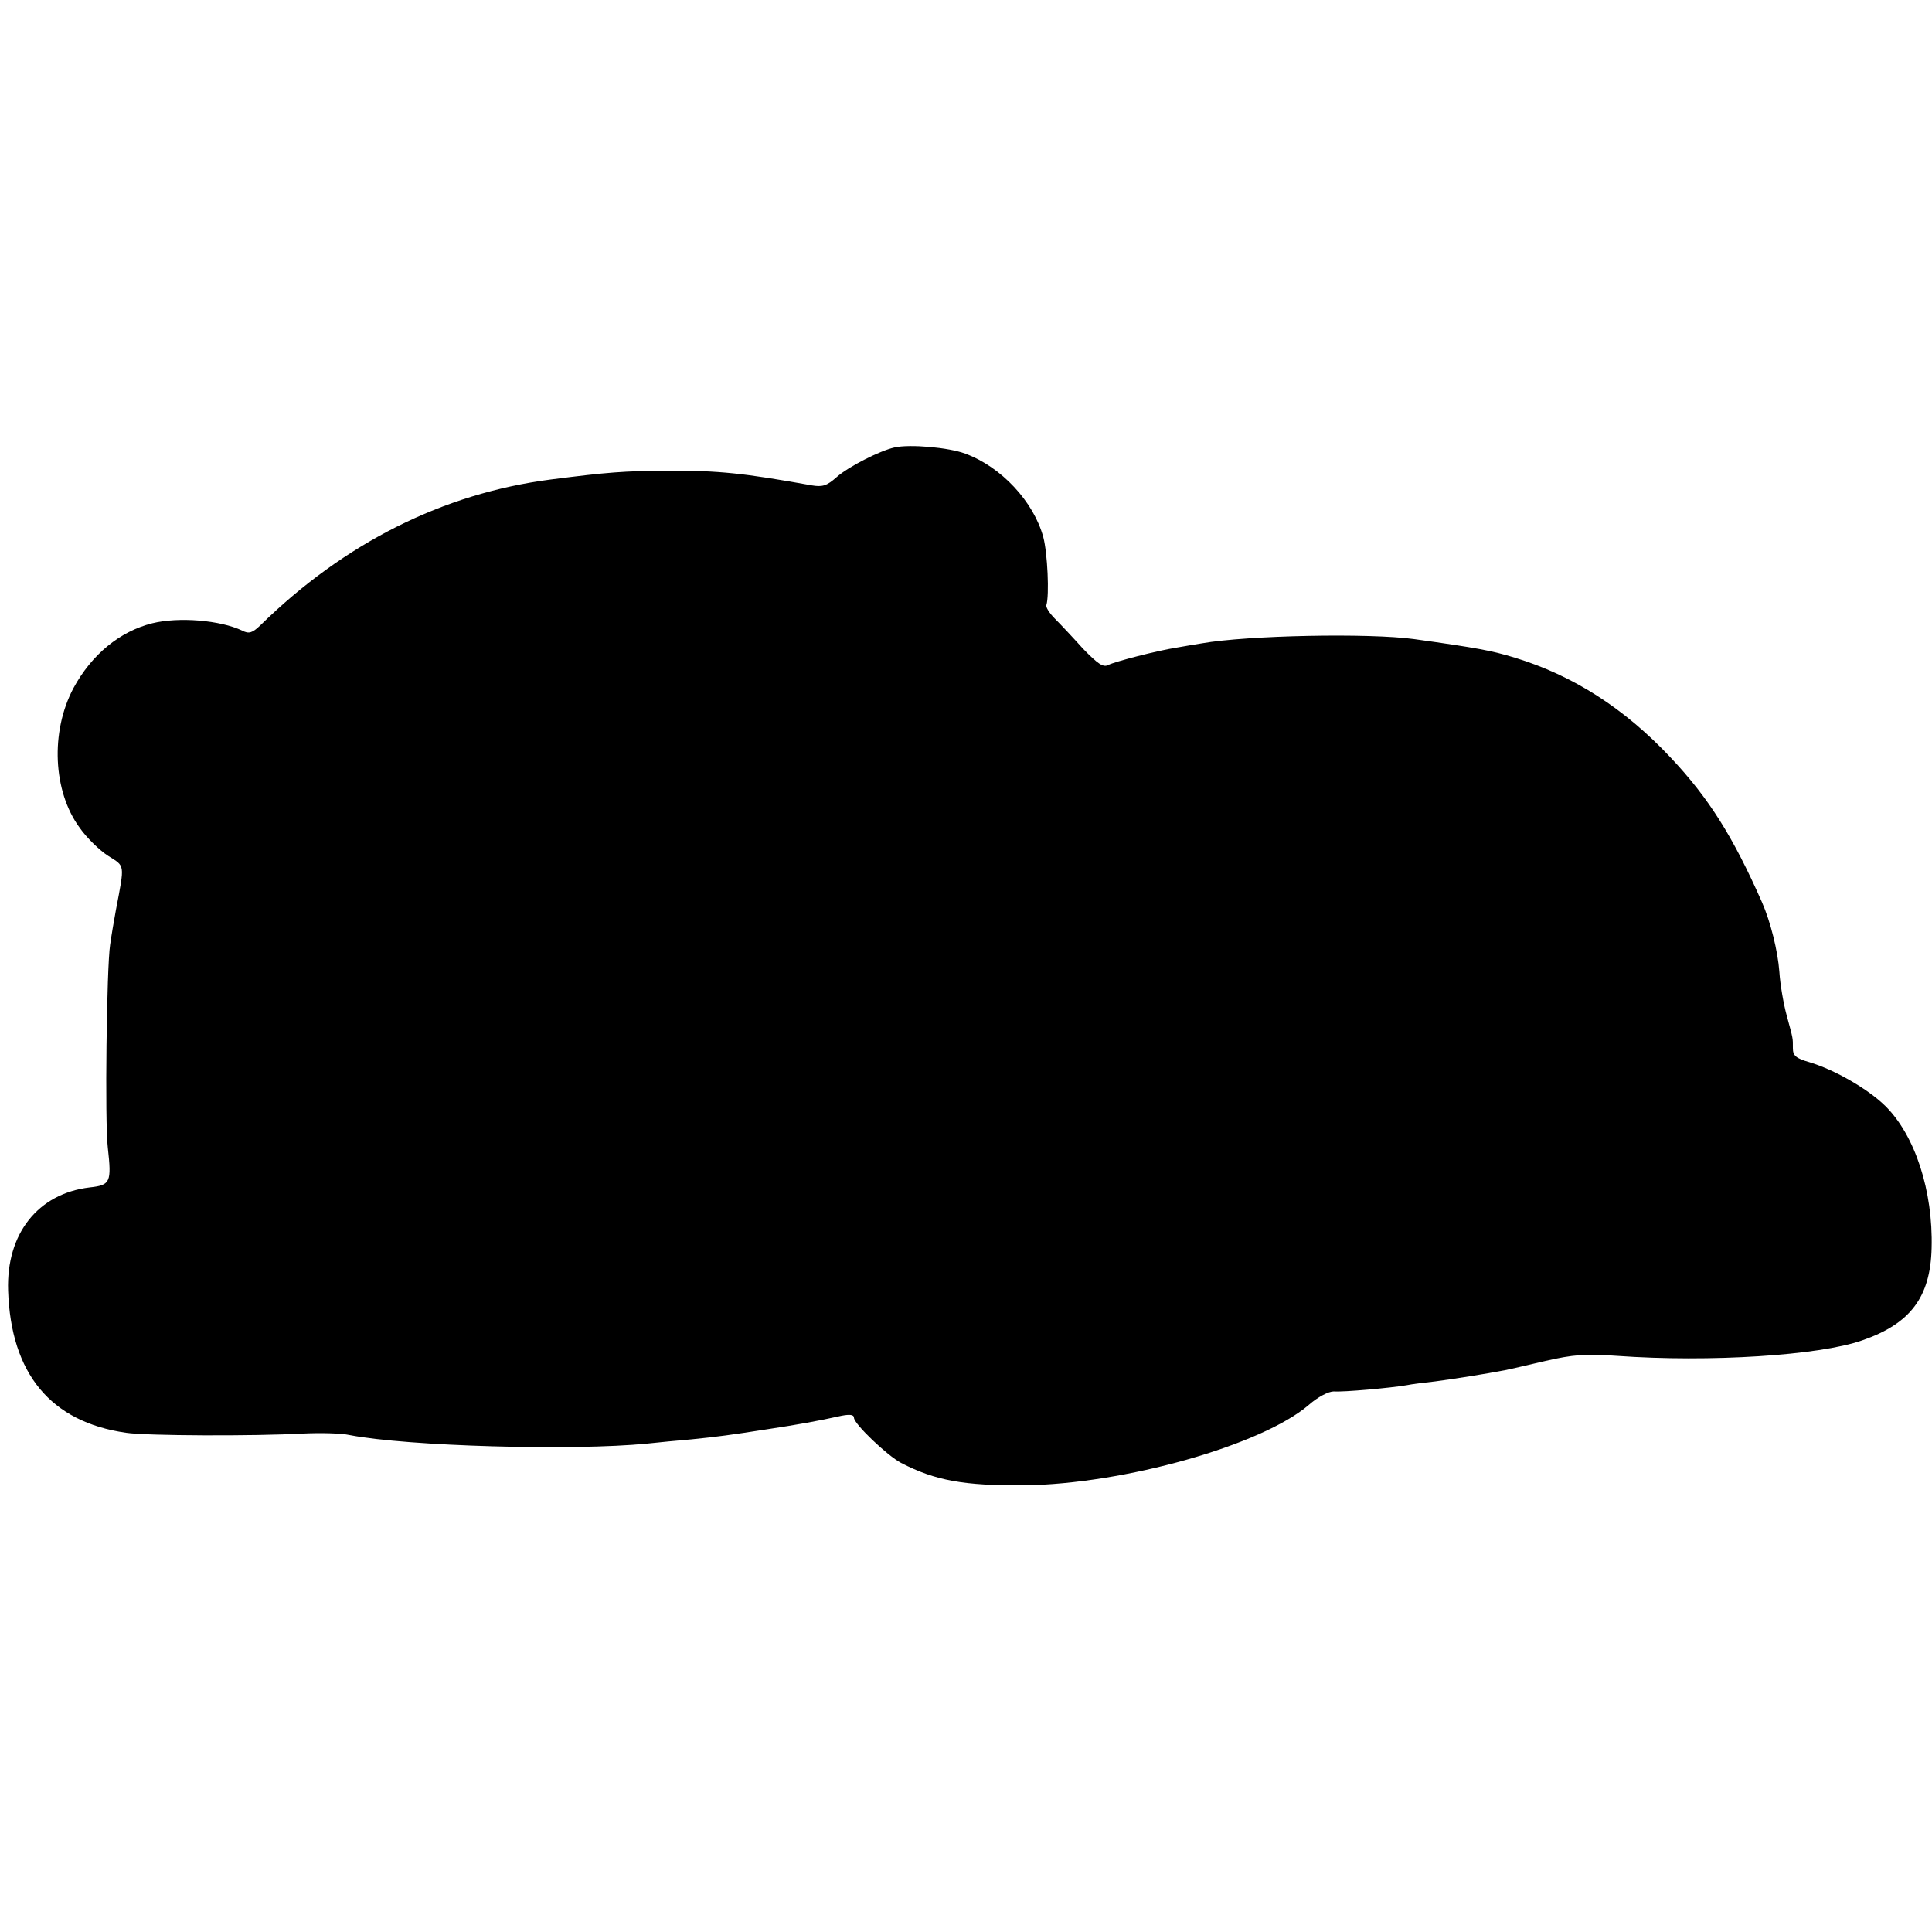 <?xml version="1.0" standalone="no"?>
<!DOCTYPE svg PUBLIC "-//W3C//DTD SVG 20010904//EN"
 "http://www.w3.org/TR/2001/REC-SVG-20010904/DTD/svg10.dtd">
<svg version="1.0" xmlns="http://www.w3.org/2000/svg"
 width="500pt" height="500pt" viewBox="0 0 500 500"
 preserveAspectRatio="xMidYMid meet">
<g transform="translate(0,500) scale(0.1,-0.1)"
fill="#000000" stroke="none">
<path d="M2315 3842 c-37 -8 -120 -50 -150 -77 -25 -22 -36 -26 -65 -21 -178
32 -239 38 -371 38 -115 -1 -156 -4 -304 -23 -278 -36 -534 -164 -752 -378
-20 -19 -29 -22 -46 -13 -57 27 -164 36 -233 19 -84 -21 -157 -81 -204 -168
-60 -113 -53 -267 16 -361 18 -26 52 -59 74 -73 44 -28 43 -19 20 -140 -5 -27
-12 -68 -15 -90 -9 -58 -14 -460 -6 -525 10 -90 7 -97 -47 -103 -134 -16 -216
-120 -211 -267 7 -215 110 -340 305 -368 53 -8 331 -9 459 -2 44 2 98 1 120
-4 150 -29 578 -41 770 -22 28 3 79 8 115 11 69 7 99 11 195 26 79 12 130 21
193 35 21 4 32 3 32 -5 0 -16 86 -98 122 -117 89 -46 163 -59 318 -58 259 3
616 104 737 208 24 21 51 35 65 35 25 -2 147 9 188 16 14 3 48 7 75 10 45 6
129 19 180 29 11 2 58 13 105 24 70 16 103 19 185 13 240 -17 523 1 634 40
125 43 177 112 180 239 4 148 -43 292 -120 368 -45 44 -130 93 -196 113 -35
10 -43 17 -43 36 0 28 1 22 -16 85 -8 29 -17 80 -19 113 -4 54 -23 130 -45
180 -75 170 -138 270 -236 374 -120 128 -253 213 -404 259 -59 18 -95 25 -260
48 -115 16 -431 10 -550 -11 -19 -3 -48 -8 -65 -11 -51 -8 -159 -36 -177 -45
-13 -7 -27 3 -65 42 -26 29 -59 64 -73 78 -14 14 -24 30 -22 35 8 25 3 135 -8
176 -25 92 -109 182 -202 216 -42 16 -144 25 -183 16z"/>
</g>
</svg>
